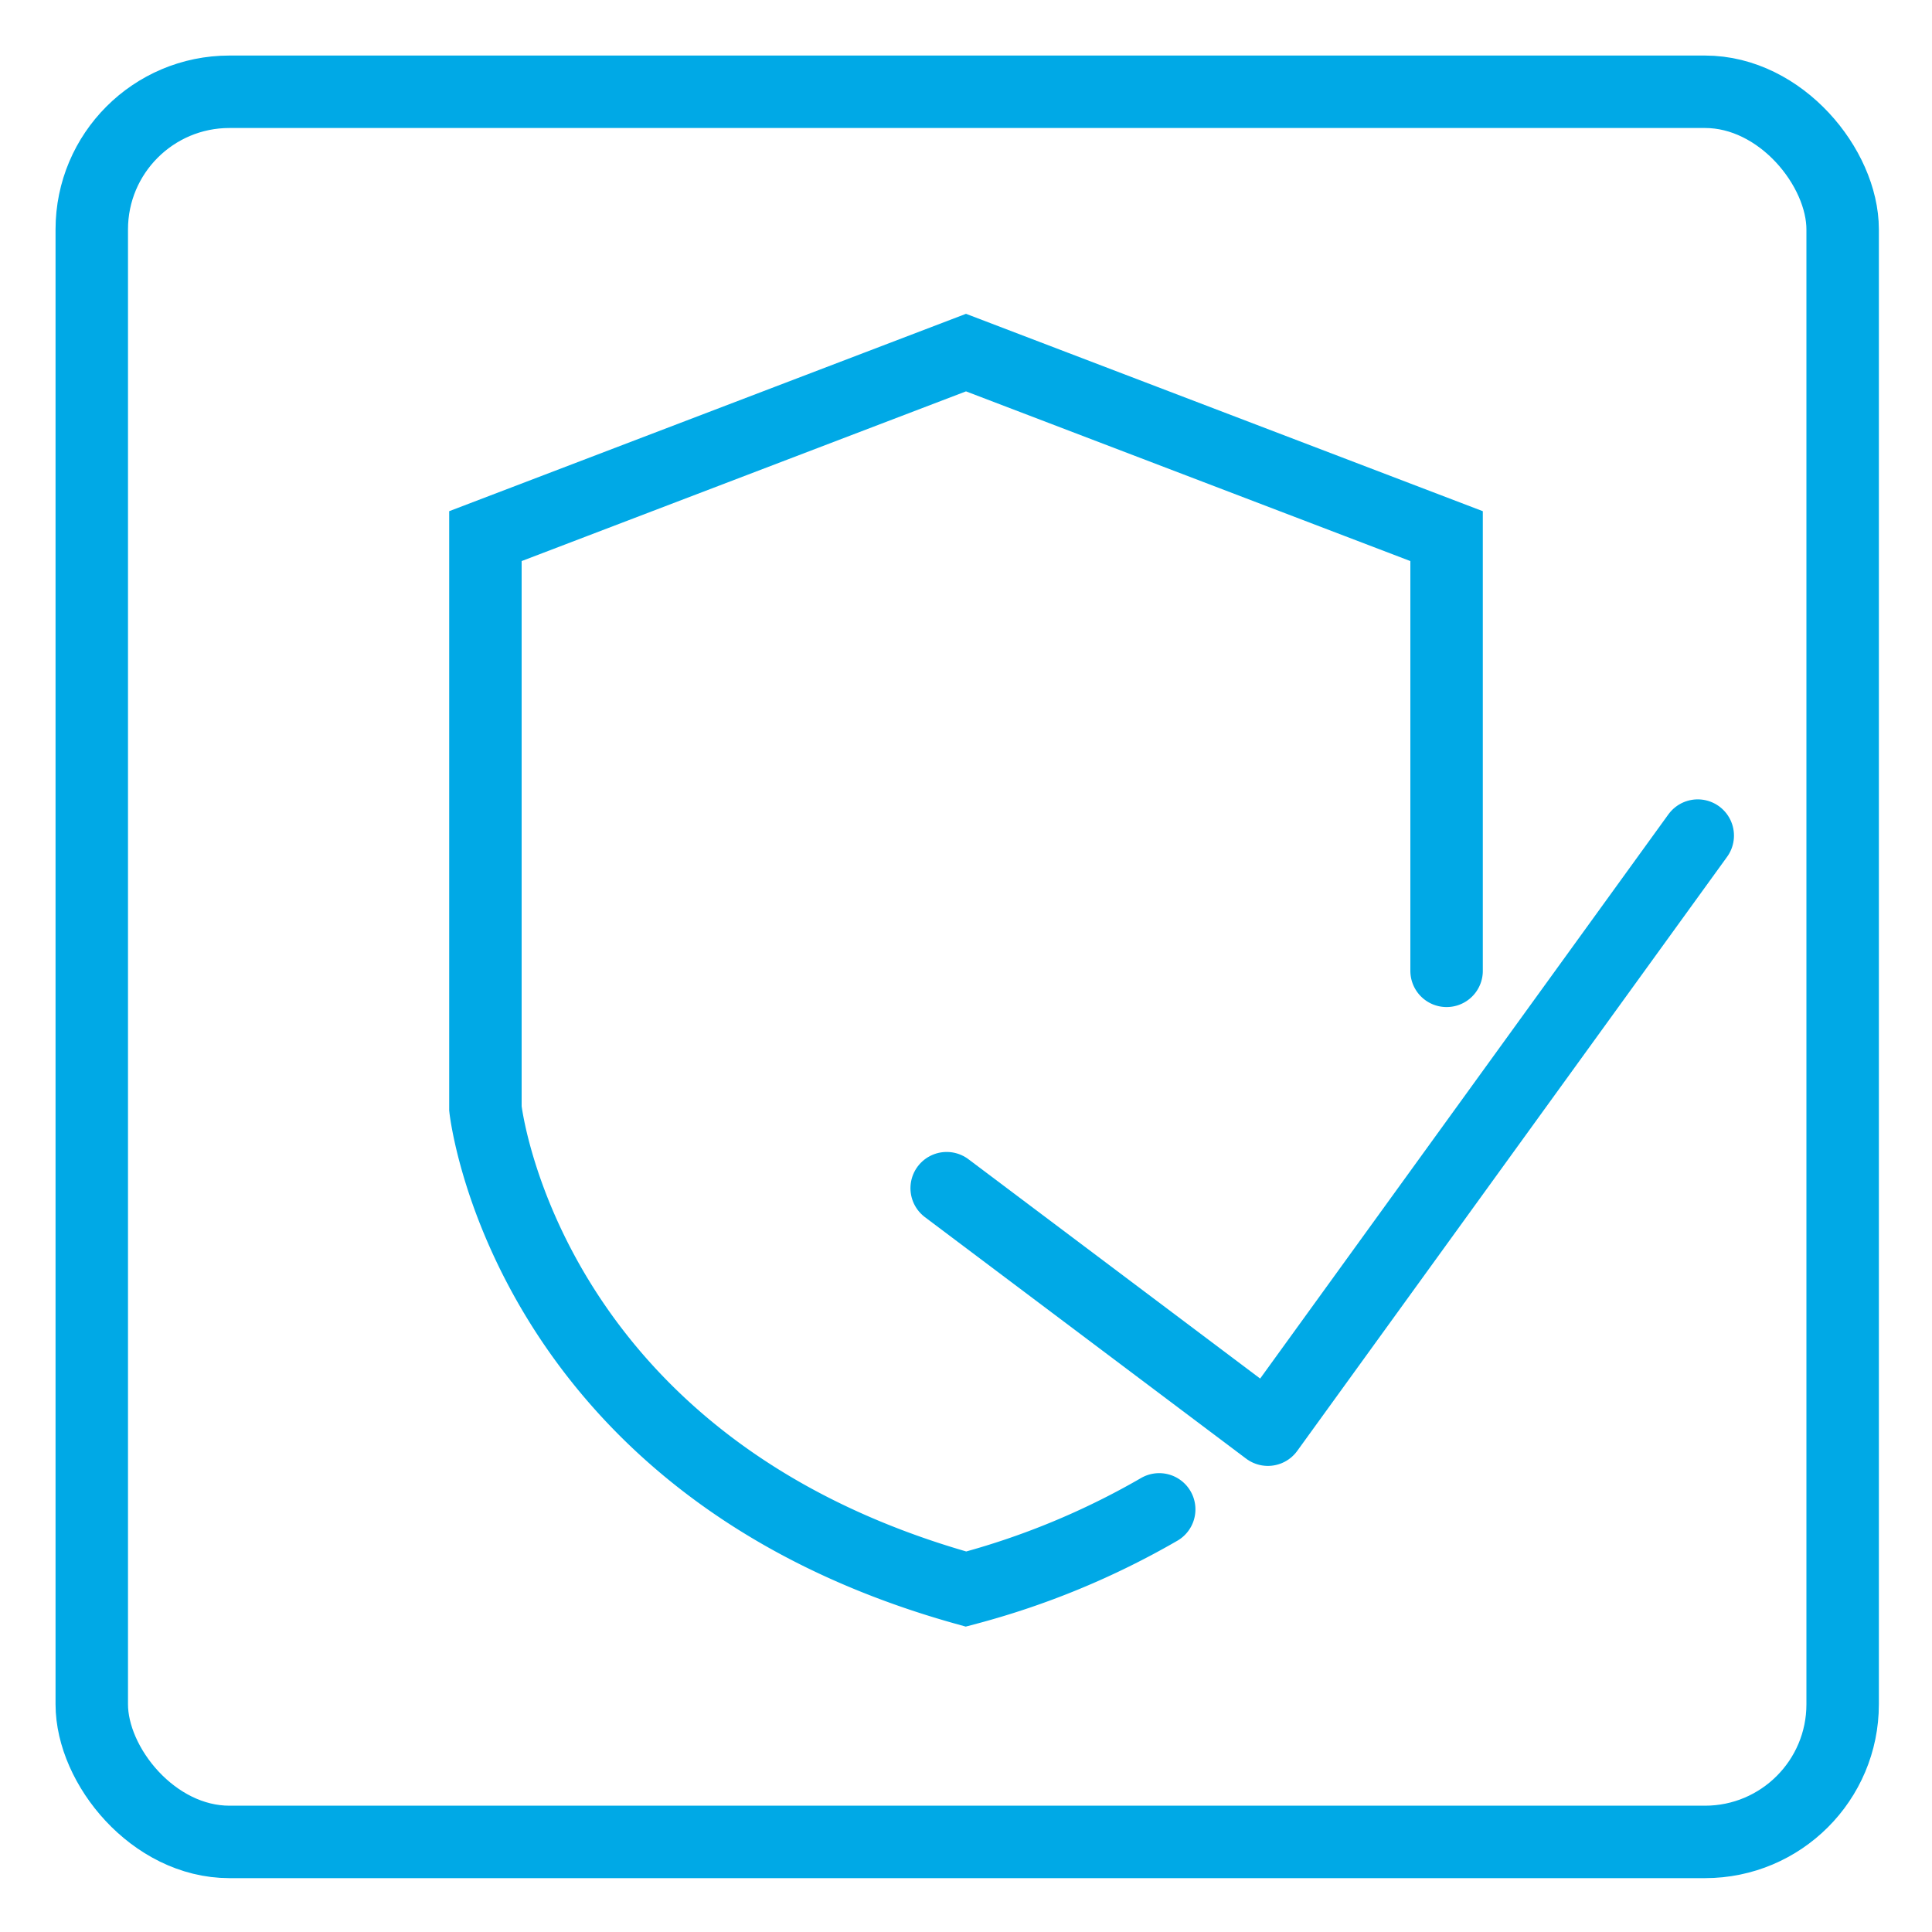 <?xml version="1.0" encoding="UTF-8"?> <svg xmlns="http://www.w3.org/2000/svg" xmlns:v="https://vecta.io/nano" width="80" height="80" fill="none" stroke="#00a9e6" stroke-width="3"><g stroke-miterlimit="10"><rect x="3.8" y="3.8" width="72.5" height="72.47" rx="5.7"></rect><path d="M59.9,40.2v-18L40,14.6,20.1,22.2V45.9S21.7,60.7,40,65.8h0a32.6,32.6,0,0,0,8-3.3" stroke-linecap="round"></path></g><path d="M39.2 49.2l13.3 10 17.8-24.6" stroke-linecap="round" stroke-linejoin="round"></path></svg> 